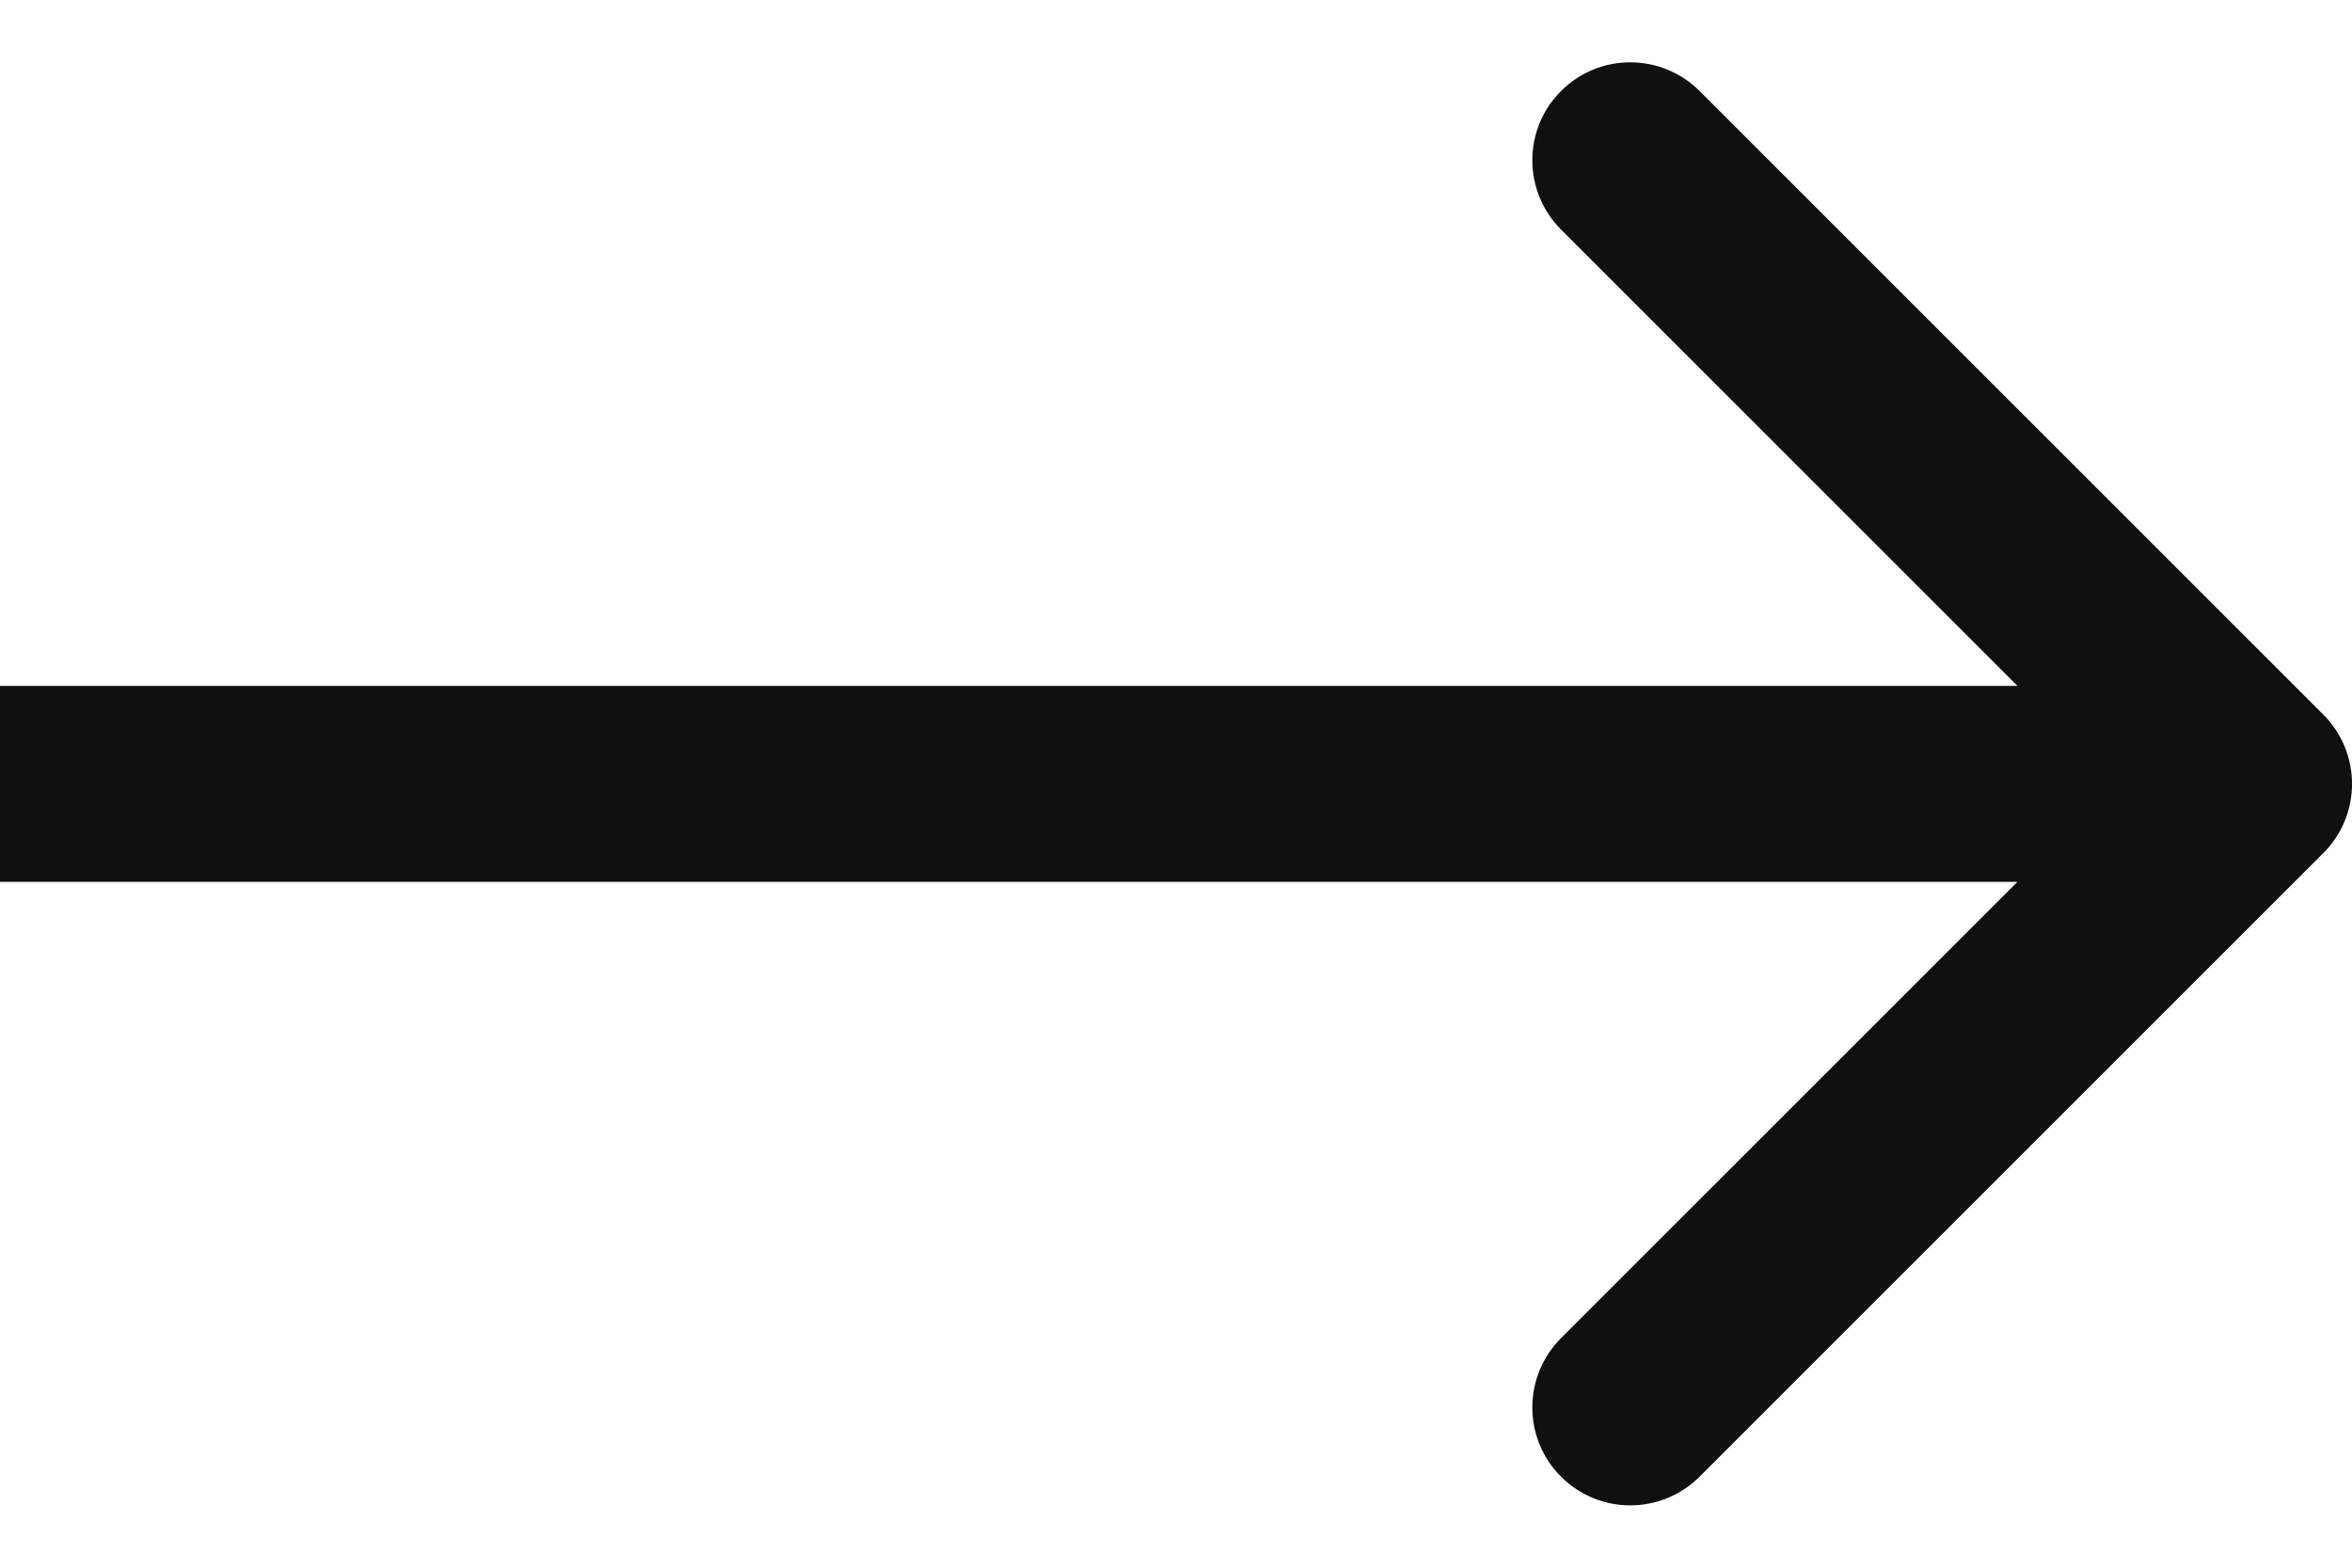 <?xml version="1.0" encoding="UTF-8"?> <svg xmlns="http://www.w3.org/2000/svg" width="24" height="16" viewBox="0 0 24 16" fill="none"><path d="M15.929 0.929C16.319 0.538 16.952 0.539 17.343 0.929L23.707 7.293C24.098 7.684 24.098 8.317 23.707 8.707L17.343 15.071C16.952 15.461 16.319 15.462 15.929 15.071C15.538 14.681 15.539 14.048 15.929 13.657L20.586 9H0V7H20.586L15.929 2.343C15.539 1.952 15.538 1.319 15.929 0.929Z" fill="#101010"></path></svg> 